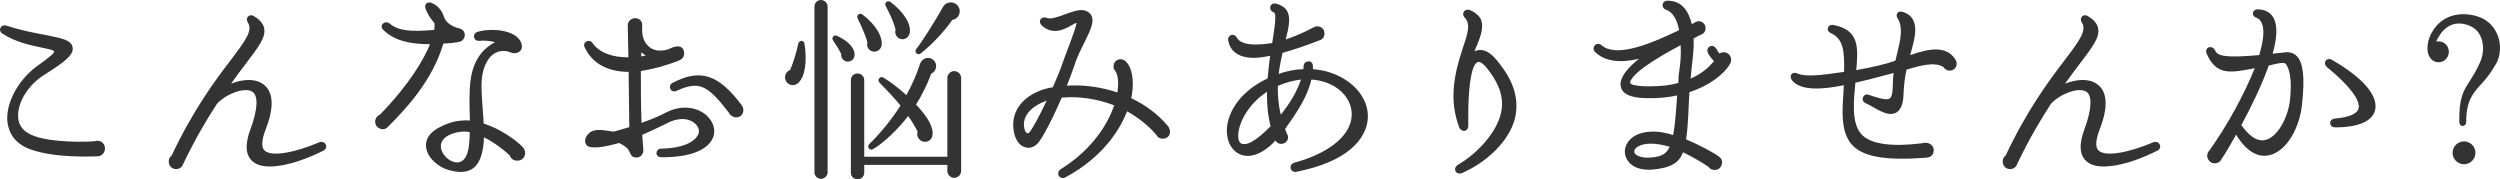 <?xml version="1.0" encoding="UTF-8"?>
<svg id="_レイヤー_2" data-name="レイヤー 2" xmlns="http://www.w3.org/2000/svg" viewBox="0 0 710.8 50.96">
  <defs>
    <style>
      .cls-1 {
        fill: #333;
        stroke-width: 0px;
      }
    </style>
  </defs>
  <g id="_デザイン" data-name="デザイン">
    <g>
      <path class="cls-1" d="M27.66,44.45c-1.74,0-11.91.58-19.06-2-4.7-1.74-6.05-4.96-6.44-7.41-.77-5.22,2.77-12.17,8.37-16.23,4.32-3.09,5.15-3.93,4.77-4.31-.58-.45-2.38-.71-3.74-1.03-3.09-.64-7.28-1.55-10.88-3.93-1.42-.9-.39-2.77,1.16-2.25,4.12,1.35,7.92,2.06,11.01,2.64,4.83.97,7.34,1.42,7.79,3.48.39,1.93-1.61,3.86-8.05,7.86-4.64,2.9-7.79,8.05-7.41,12.24.19,2.51,1.8,4.19,4.7,5.22,5.54,1.93,15.2,1.61,17.07,1.42,1.48-.52,2.9.52,2.9,2.06,0,1.22-.97,2.25-2.19,2.25Z"/>
      <path class="cls-1" d="M71.8,45.87c-2.06-1.8-2.19-4.96-.52-9.34,2.06-5.6,2.19-9.47.39-10.5-2.25-1.29-7.34.64-9.98,3.48-3.03,4.64-6.25,10.11-9.59,17.07-.71,2.25-4.12,1.93-4.12-.71,0-.71.26-1.22.84-1.67,6.12-13.01,12.49-21.51,16.68-26.98,4.57-5.99,6.38-8.63,4.96-10.82-.84-1.29.39-2.64,1.74-1.8,1.67.97,2.64,2.13,2.9,3.41.52,2.64-1.55,5.28-5.41,10.37-1.22,1.55-2.51,3.35-3.99,5.41,3.09-1.22,6.5-1.55,8.82-.06,2.19,1.35,4.32,4.7.97,13.2-.77,2-1.48,4.77-.26,5.86,2,1.93,8.82.52,15.52-2.32,1.67-.71,2.9,1.55,1.16,2.38-8.57,4.31-16.94,5.92-20.09,3.03Z"/>
      <path class="cls-1" d="M126.06,12.38c-3.09,10.43-10.37,18.29-15.65,23.57-1.16,1.55-3.74.64-3.74-1.35,0-.97.58-1.67,1.35-2,8.44-8.69,12.49-15.71,14.23-20.03-6.44,0-10.37-1.29-13.27-4.06-1.35-1.29.45-2.9,1.8-1.8,2.71,2.19,6.25,2.32,12.69,1.8.06-.71.13-1.35.06-1.93-1.09-1.22-2.06-2.71-2.58-4.19-.32-1.03.39-2,1.61-1.61,1.48.52,3.09,1.87,3.8,4.38.71,1.48,2.45,2.51,4.19,2.9,2.32.58,1.87,3.35.19,3.8-.84.26-3.61.52-4.7.52ZM147.06,45.67c-1.09,0-1.8-.52-2.12-1.48-1.54-1.48-4.57-3.8-7.34-5.15-.13,3.99-.97,6.76-2.51,8.31-2.06,2-4.83,1.74-7.6.97-2.58-.71-5.86-3.22-6.31-6.25-.51-3.28,2.06-5.54,6.76-7.15,1.74-.58,4.12-.84,5.67-.64-.32-9.21-.26-14.43,2.96-18.8,1.09-1.55,3.16-3.03,4.19-3.48-1.55-.45-3.22-.52-4.51-.39-1.74.13-2.06-2.12-.39-2.58,4.19-1.22,11.79-.45,12.49,3.8.32,2.06-1.8,2.64-3.03,2.13-2.51-1.1-5.09-.26-6.57,2.06-2.77,4.44-1.74,9.08-1.22,18.1,4.83,1.55,9.27,4.77,11.08,6.7,1.35,1.42.64,3.86-1.55,3.86ZM125.36,41.94c.39,2.9,4.31,5.6,6.44,3.48,1.29-1.22,1.74-3.99,1.74-7.86-2.83-.64-8.63.77-8.18,4.38Z"/>
      <path class="cls-1" d="M188.12,44.71c-2.06,0-1.8-2.38-.19-2.45,7.47-.13,10.05-2.64,10.63-4.12.39-1.09.06-2.12-1.03-3.09-1.35-1.22-4.19-1.93-7.79-.06-2.64,1.35-5.02,2.38-7.15,3.35.06,1.48.26,2.83.32,4.19.06,1.22-.64,2.25-2,2.25-.77,0-1.35-.32-1.67-1.03-.32-.77-.58-1.87-3.22-3.09-5.67,1.55-7.41,1.35-8.63,1.03-.64-.13-1.87-1.67-.19-3.54,1.74-2.06,5.28-.9,7.28-.71l4.44-1.29-.19-15.71c-5.92-.06-10.3-2.32-12.49-6.96-.77-1.61,1.35-2.51,2.19-1.29,1.93,2.77,5.6,4.12,10.24,4.12l-.19-9.14c0-1.09.97-2,2.06-2,1.22,0,2.12.84,2.06,2.06-.19,2.51.19,4.96,2.45,6.44,1.74,1.22,4.57.64,5.6.06,1.22-.64,3.86-1.22,3.86,1.48,0,.97-.51,1.61-1.61,2.06-3.86,1.48-7.41,2.45-10.69,2.9,0,4.38,0,9.85.19,14.75,2.51-.84,4.77-1.8,6.76-2.83,5.09-2.7,9.47-1.29,11.72.71,1.93,1.8,2.7,4.12,1.87,6.25-.84,2.12-3.8,5.67-14.62,5.67ZM182.32,16.05l1.29-.26c-.45-.26-.84-.58-1.29-.9v1.16ZM209.3,33.37c-.84,0-1.8-.64-2.13-1.42-5.99-7.73-8.37-9.08-14.81-6.12-1.67.77-2.64-1.48-1.16-2.25,7.92-4.19,13.2-2.38,19.71,6.38.97,1.35.32,3.41-1.61,3.41Z"/>
      <path class="cls-1" d="M226.96,23.58c-.9.84-2.18.84-3.08,0-1.23-1.18-.73-3.14.78-3.7.78-1.74,1.9-5.32,2.3-7.45.22-1.01,1.62-1.18,1.79.06.73,4.82.22,9.24-1.79,11.09ZM235.31,49c0,1.01-.9,1.85-1.9,1.85s-1.85-.84-1.85-1.85V1.85c0-1.01.84-1.85,1.85-1.85s1.9.84,1.9,1.85v47.15ZM241.47,17.47c-1.34.28-2.46-.84-2.3-2.13-.5-1.06-1.57-2.8-2.3-3.81-.56-.78.17-1.79,1.12-1.34,3.3,1.51,4.82,3.42,4.98,5.04.11,1.06-.45,2.02-1.51,2.24ZM273.27,48.61c0,1.06-.9,1.96-1.96,1.96s-1.96-.9-1.96-1.96v-1.74h-23.63v2.24c0,1.06-.84,1.85-1.9,1.85s-1.9-.78-1.9-1.85v-26.32c0-1.06.84-1.9,1.9-1.9s1.9.84,1.9,1.9v21.78h23.63v-22.4c0-1.06.9-1.96,1.96-1.96s1.96.9,1.96,1.96v26.43ZM248.24,14.67c-1.23-.22-1.96-1.46-1.62-2.63-.56-2.18-2.02-5.26-2.74-6.72-.5-.9.45-1.85,1.34-1.18,3.98,2.97,5.82,6.55,5.43,8.79-.17,1.12-1.29,1.9-2.41,1.74ZM264.76,20.94c-1.23,3.36-2.74,6.27-4.31,8.79,3.58,3.81,5.04,6.55,4.65,8.85-.17.95-.95,1.68-1.96,1.74-1.57.11-2.74-1.46-2.24-2.91-.78-1.51-1.68-3.02-2.69-4.42-2.8,3.7-7.06,7.73-9.97,9.41-1.01.56-1.9-.67-1.06-1.46,2.69-2.58,6.27-6.83,8.85-10.92-1.74-2.18-4.65-5.21-5.94-6.5-.84-.78.11-2.02,1.06-1.46,1.79,1.06,4.2,2.86,6.55,4.98,1.46-2.63,2.8-5.54,3.81-8.68.28-.95,1.12-1.9,2.35-1.9s2.3,1.01,2.3,2.3c0,.95-.56,1.85-1.4,2.18ZM256.42,11.14c-1.34-.11-2.18-1.46-1.79-2.69-.56-2.35-1.68-4.59-2.8-6.72-.56-1.12.67-1.68,1.34-1.18,3.92,2.91,6.1,6.61,5.43,9.02-.28.95-1.12,1.68-2.18,1.57ZM270.75,5.66c-2.02,2.97-5.6,6.89-8.96,9.52-.9.73-1.96-.39-1.29-1.23,1.57-1.9,5.49-8.18,7.62-11.98,1.18-2.07,4.26-1.51,4.7.73.28,1.4-.62,2.74-2.07,2.97Z"/>
      <path class="cls-1" d="M330.51,39.43c-.77,0-1.48-.45-1.8-1.16-2.38-2.77-5.22-4.89-8.24-6.63-2.06,5.15-6.63,12.82-17.45,18.74-1.8.97-3.03-1.29-1.35-2.32,9.72-6.12,13.59-13.72,15.13-18.1-5.15-2-10.56-2.64-14.94-2.19-2.45,5.73-5.41,11.4-6.76,12.94-1.09,1.16-2.32,1.55-3.61,1.16-1.74-.45-2.9-2.32-3.28-4.7-1.09-6.7,4.38-11.33,11.14-12.36,1.09-2.51,2.13-4.96,2.83-7.08,1.03-2.96,3.41-8.69,3.93-11.21-.45,0-.84.39-1.29.58-2.06,1.22-5.41,3.03-8.57.19-1.29-1.22-.26-2.83,1.42-2.19,2.19.9,7.47-2.7,10.43-2.19,1.29.26,1.93.97,2.19,1.48.97,1.8-.32,4.31-2.06,7.86-1.03,2.06-2.19,4.38-2.9,6.76-.51,1.55-1.22,3.35-2,5.35,4.89-.32,9.72.39,14.36,1.93.51-3.35.06-5.22-.64-6.18-.19-.26-.45-.52-.45-1.22,0-1.93,2.25-2.77,3.61-1.29,2.25,2.38,2.12,7.21,1.42,10.3,4.12,2,7.6,4.57,10.37,7.86,1.29,1.55.64,3.67-1.48,3.67ZM291.16,36.08c.19,1.22.64,2.06,1.35,1.74.97-.97,2.96-4.77,5.09-9.21-3.22,1.1-6.96,3.67-6.44,7.47Z"/>
      <path class="cls-1" d="M368.67,48.83c-1.87.39-2.45-2.06-.64-2.58,9.34-2.58,15.2-7.08,16.16-12.3.58-3.28-.84-6.57-3.93-8.82-1.8-1.29-4.31-2.32-7.41-2.51-1.09,4.89-4.31,9.66-7.47,14.04l.51,1.35c.9,1.22-.06,2.9-1.61,2.9-.71,0-1.29-.32-1.61-.97-4.57,4.89-8.18,4.64-9.6,4.12-2.58-.84-4.12-3.28-4.25-6.57-.13-4.57,2.9-11.08,11.59-15.2.19-2.25.45-4.38.71-6.44-4.31.97-7.15.71-9.14-.39-1.55-.84-2.45-2.19-2.77-3.93-.32-1.55,1.67-2.32,2.45-.84,1.1,2,4.57,2.38,10.05,1.55.32-2.19,1.48-8.37.51-8.69-1.87-.71-1.09-2.96.64-2.51,1.35.39,2.38.97,2.96,1.87,1.22,1.87.71,4.51-.26,8.31,2.32-.77,4.96-1.87,7.99-3.48,1.35-.77,3.09.19,3.03,1.8,0,.97-.58,1.67-1.29,1.87-4.12,1.61-7.6,2.77-10.63,3.61-.45,1.87-.84,3.86-1.09,5.99,2.32-.84,4.64-1.29,7.02-1.35,0-.32.06-.58.06-.9,0-1.55,2.64-2,2.64.06v.84c4.38.32,8.31,1.93,11.4,4.64,3.54,3.22,4.96,7.41,3.86,11.46-1.03,3.61-4.77,10.05-19.9,13.07ZM360.23,26.1c-5.86,3.8-8.37,9.72-8.18,12.82,0,.58.19,1.61.97,1.93,2.32.9,6.44-3.16,8.24-4.96-.84-3.28-1.09-6.5-1.03-9.79ZM363.32,24.42c-.06,2.64.13,5.35.84,8.18,2.51-3.09,4.64-6.63,5.73-9.98-2.06.26-4.25.77-6.57,1.8Z"/>
      <path class="cls-1" d="M415.78,49.15c-1.87.84-2.9-1.35-1.22-2.32,5.92-3.48,10.95-9.4,12.17-14.55.84-3.48.06-6.96-2.19-10.43-2.51-3.8-3.61-4.44-4.44-4.19-.64.32-1.16,1.22-1.55,2.7-.97,3.8-1.16,9.66-1.09,15.33,0,2-2.06,1.87-2.58.52-2.9-7.73-1.54-14.88,1.03-22.54,1.48-4.38,2.25-6.83.52-8.69-1.03-1.03-.06-2.64,1.42-2.13,1.29.45,2.7,1.61,3.16,2.58,1.09,2.51-.26,5.54-1.8,9.14,3.16-1.29,5.47,1.09,8.24,5.02,3.48,4.96,4.44,9.79,3.16,14.49-1.61,5.8-7.41,11.79-14.81,15.07Z"/>
      <path class="cls-1" d="M480.34,26.22c-.32,4.44-.26,9.02-.97,13.4,3.28,1.35,8.37,3.99,9.6,5.09,1.35,1.16.51,3.61-1.42,3.61-.84,0-1.42-.32-1.8-.9-1.48-.97-4.12-2.64-7.21-4.12-1.22,3.03-3.41,4.38-8.5,4.9-3.29.32-5.99-.58-7.28-2.58-.97-1.48-1.03-3.16-.26-4.64,1.09-2.12,3.61-3.41,6.76-3.54,2.13-.13,4.32.26,6.44.97.71-3.8.84-7.47,1.16-11.27-2.51.52-5.15.84-8.24.77-3.03,0-7.15-.39-7.79-3.22-.71-2.9,3.16-6.44,5.22-7.99-5.15,1.22-9.6.9-12.49-1.87-1.29-1.22.32-3.22,1.74-2,3.93,3.41,12.49.39,22.09-4.25-.51-2.77-1.67-5.09-3.67-5.8-1.55-.52-1.29-2.58.45-2.58,4.06,0,5.99,3.09,6.83,6.63l.71-.32c1.29-1.09,3.22-.19,3.22,1.48,0,.9-.45,1.55-1.29,1.87-.71.32-1.42.64-2.12,1.09.19,3.86-.58,7.54-.84,11.4,3.54-1.55,5.54-3.61,6.63-4.96-.45-.45-1.03-1.16-1.61-2.12-1.03-1.74,1.22-3.16,2.25-1.42.32.58.64,1.03.9,1.35,2.25-1.22,4.19,1.09,2.96,3.09-1.67,2.83-5.8,6.05-11.46,7.92ZM463.47,23.33c-.13.45.45,1.16,5.15,1.22,3.35,0,6.18-.26,8.57-.97,0-.71.06-2.45.26-3.41.26-1.74.58-4.44.39-7.34-3.03,1.67-13.33,7.08-14.36,10.5ZM469.26,40.84c-2.77.06-4.06.97-4.51,1.74-.06.19-.19.71.06,1.03.52.71,2,1.42,4.77,1.16,2.77-.26,4.19-.97,5.15-3.03-1.93-.58-3.74-.9-5.47-.9Z"/>
      <path class="cls-1" d="M555.46,19.72c-.97.71-2.32.32-2.9-.64-2.51-1.67-6.96-.32-10.5.71-.45,2.13-.77,4.44-.84,6.83-.06,1.87-.32,4.38-2.12,5.41-2.64,1.42-6.25-1.67-8.69-2.71-1.55-.71-.71-2.9.9-2.38,1.42.52,4.9,1.74,5.93,1.09.51-.32.84-1.35.9-3.03.06-1.55.06-2.96.26-4.25-3.61.97-7.21,1.93-10.88,2.77-.32,4.19-1.48,11.72,2.06,15.01,2.71,2.45,8.31,3.28,17,2.19,1.55-.52,3.22.45,3.22,1.93s-.97,2.13-2.19,2.19c-11.08.84-17.52-.13-20.8-3.41-4.06-4.06-2.77-11.72-2.58-17.19-6.7,1.35-12.3,1.48-14.68-1.35-1.03-1.29-.06-2.7,1.48-2,2.06.97,6.57.58,13.27-.45.19-6.18-.32-9.47-3.74-11.01-1.55-.71-.97-2.64.77-2.32,7.47,1.42,6.96,6.7,6.44,12.82,4.38-.77,8.37-1.67,11.14-2.7.84-3.93,2.64-8.82.64-11.98-.71-1.03-.06-2.32,1.42-1.87,5.67,1.74,3.16,8.37,2.12,12.3,5.73-2.06,10.24-2.58,12.75,1.03.77,1.09.58,2.45-.39,3.03Z"/>
      <path class="cls-1" d="M593.24,45.87c-2.06-1.8-2.19-4.96-.52-9.34,2.06-5.6,2.19-9.47.39-10.5-2.25-1.29-7.34.64-9.98,3.48-3.03,4.64-6.25,10.11-9.59,17.07-.71,2.25-4.12,1.93-4.12-.71,0-.71.26-1.22.84-1.67,6.12-13.01,12.49-21.51,16.68-26.98,4.57-5.99,6.38-8.63,4.96-10.82-.84-1.29.39-2.64,1.74-1.8,1.67.97,2.64,2.13,2.9,3.41.52,2.64-1.55,5.28-5.41,10.37-1.22,1.55-2.51,3.35-3.99,5.41,3.09-1.22,6.5-1.55,8.82-.06,2.19,1.35,4.32,4.7.97,13.2-.77,2-1.48,4.77-.26,5.86,2,1.93,8.82.52,15.52-2.32,1.67-.71,2.9,1.55,1.16,2.38-8.57,4.31-16.94,5.92-20.09,3.03Z"/>
      <path class="cls-1" d="M644.92,44.19c-2.32.45-5.86-.39-9.14-5.92-1.54,2.77-2.96,5.22-4.19,7.02-.32.71-1.09,1.16-1.87,1.16-1.87,0-2.9-2.32-1.54-3.67,5.15-7.21,9.92-15.97,12.88-23.38-6.5,1.22-10.88,2.32-13.65-4.12-.77-1.87,1.55-2.64,2.38-.97.64,1.67,3.16,2.19,12.56,1.35,1.09-3.8,1.54-6.76.84-8.76-.32-.97-.84-1.55-1.67-1.87-1.54-.52-1.16-2.38.39-2.38,2.64.06,3.93,1.35,4.51,2.45,1.22,2.25.97,5.86-.26,10.18,1.03-.19,2.19-.19,3.41-.39,1.42-.19,2.58.19,3.41,1.03,1.87,1.87,2.38,5.92,1.54,13.72-.64,6.5-4.31,13.59-9.6,14.55ZM649.75,18.05c-.71-.52-3.67.39-4.7.58-2,5.6-4.89,11.59-7.79,16.94,1.74,2.45,4.06,4.77,6.7,4.25,3.61-.71,6.5-6.44,7.08-11.01.77-6.38-.19-9.72-1.29-10.75ZM663.92,36.21c-1.8,0-1.93-2.32-.06-2.51,3.86-.32,6.25-1.29,6.7-2.77.71-2.32-2.58-6.63-8.95-11.85-1.35-1.1-.13-2.96,1.42-2.06,8.82,5.09,13.27,10.24,12.24,14.36-.58,2.19-3.09,4.83-11.33,4.83Z"/>
      <path class="cls-1" d="M709.64,18.2c-1.46,2.52-2.74,4.2-4.14,5.66-2.46,2.69-4.31,4.87-4.31,10.81,0,1.4-1.9,1.68-1.96,0-.11-6.83,1.12-8.79,3.02-11.7.84-1.34,1.79-2.8,2.86-5.21,1.12-2.46,1.18-5.38.11-7.56-.78-1.62-2.18-2.74-4.14-3.25-3.92-1.06-6.22,1.29-7.22,2.74-.5.73-.9,1.4-1.18,2.13,1.85-.39,3.58.95,3.58,2.91,0,1.62-1.29,2.97-2.91,2.97-1.18,0-2.13-.67-2.63-1.62-.95-1.62-.67-4.7.95-7.28,2.13-3.47,5.71-5.1,9.97-4.7,4.87.5,7.06,2.97,8.12,5.1,1.68,3.36,1.12,6.89-.11,9.02ZM700.57,46.7c-1.79,0-3.25-1.46-3.25-3.25s1.46-3.25,3.25-3.25,3.25,1.46,3.25,3.25-1.46,3.25-3.25,3.25Z"/>
    </g>
  </g>
</svg>